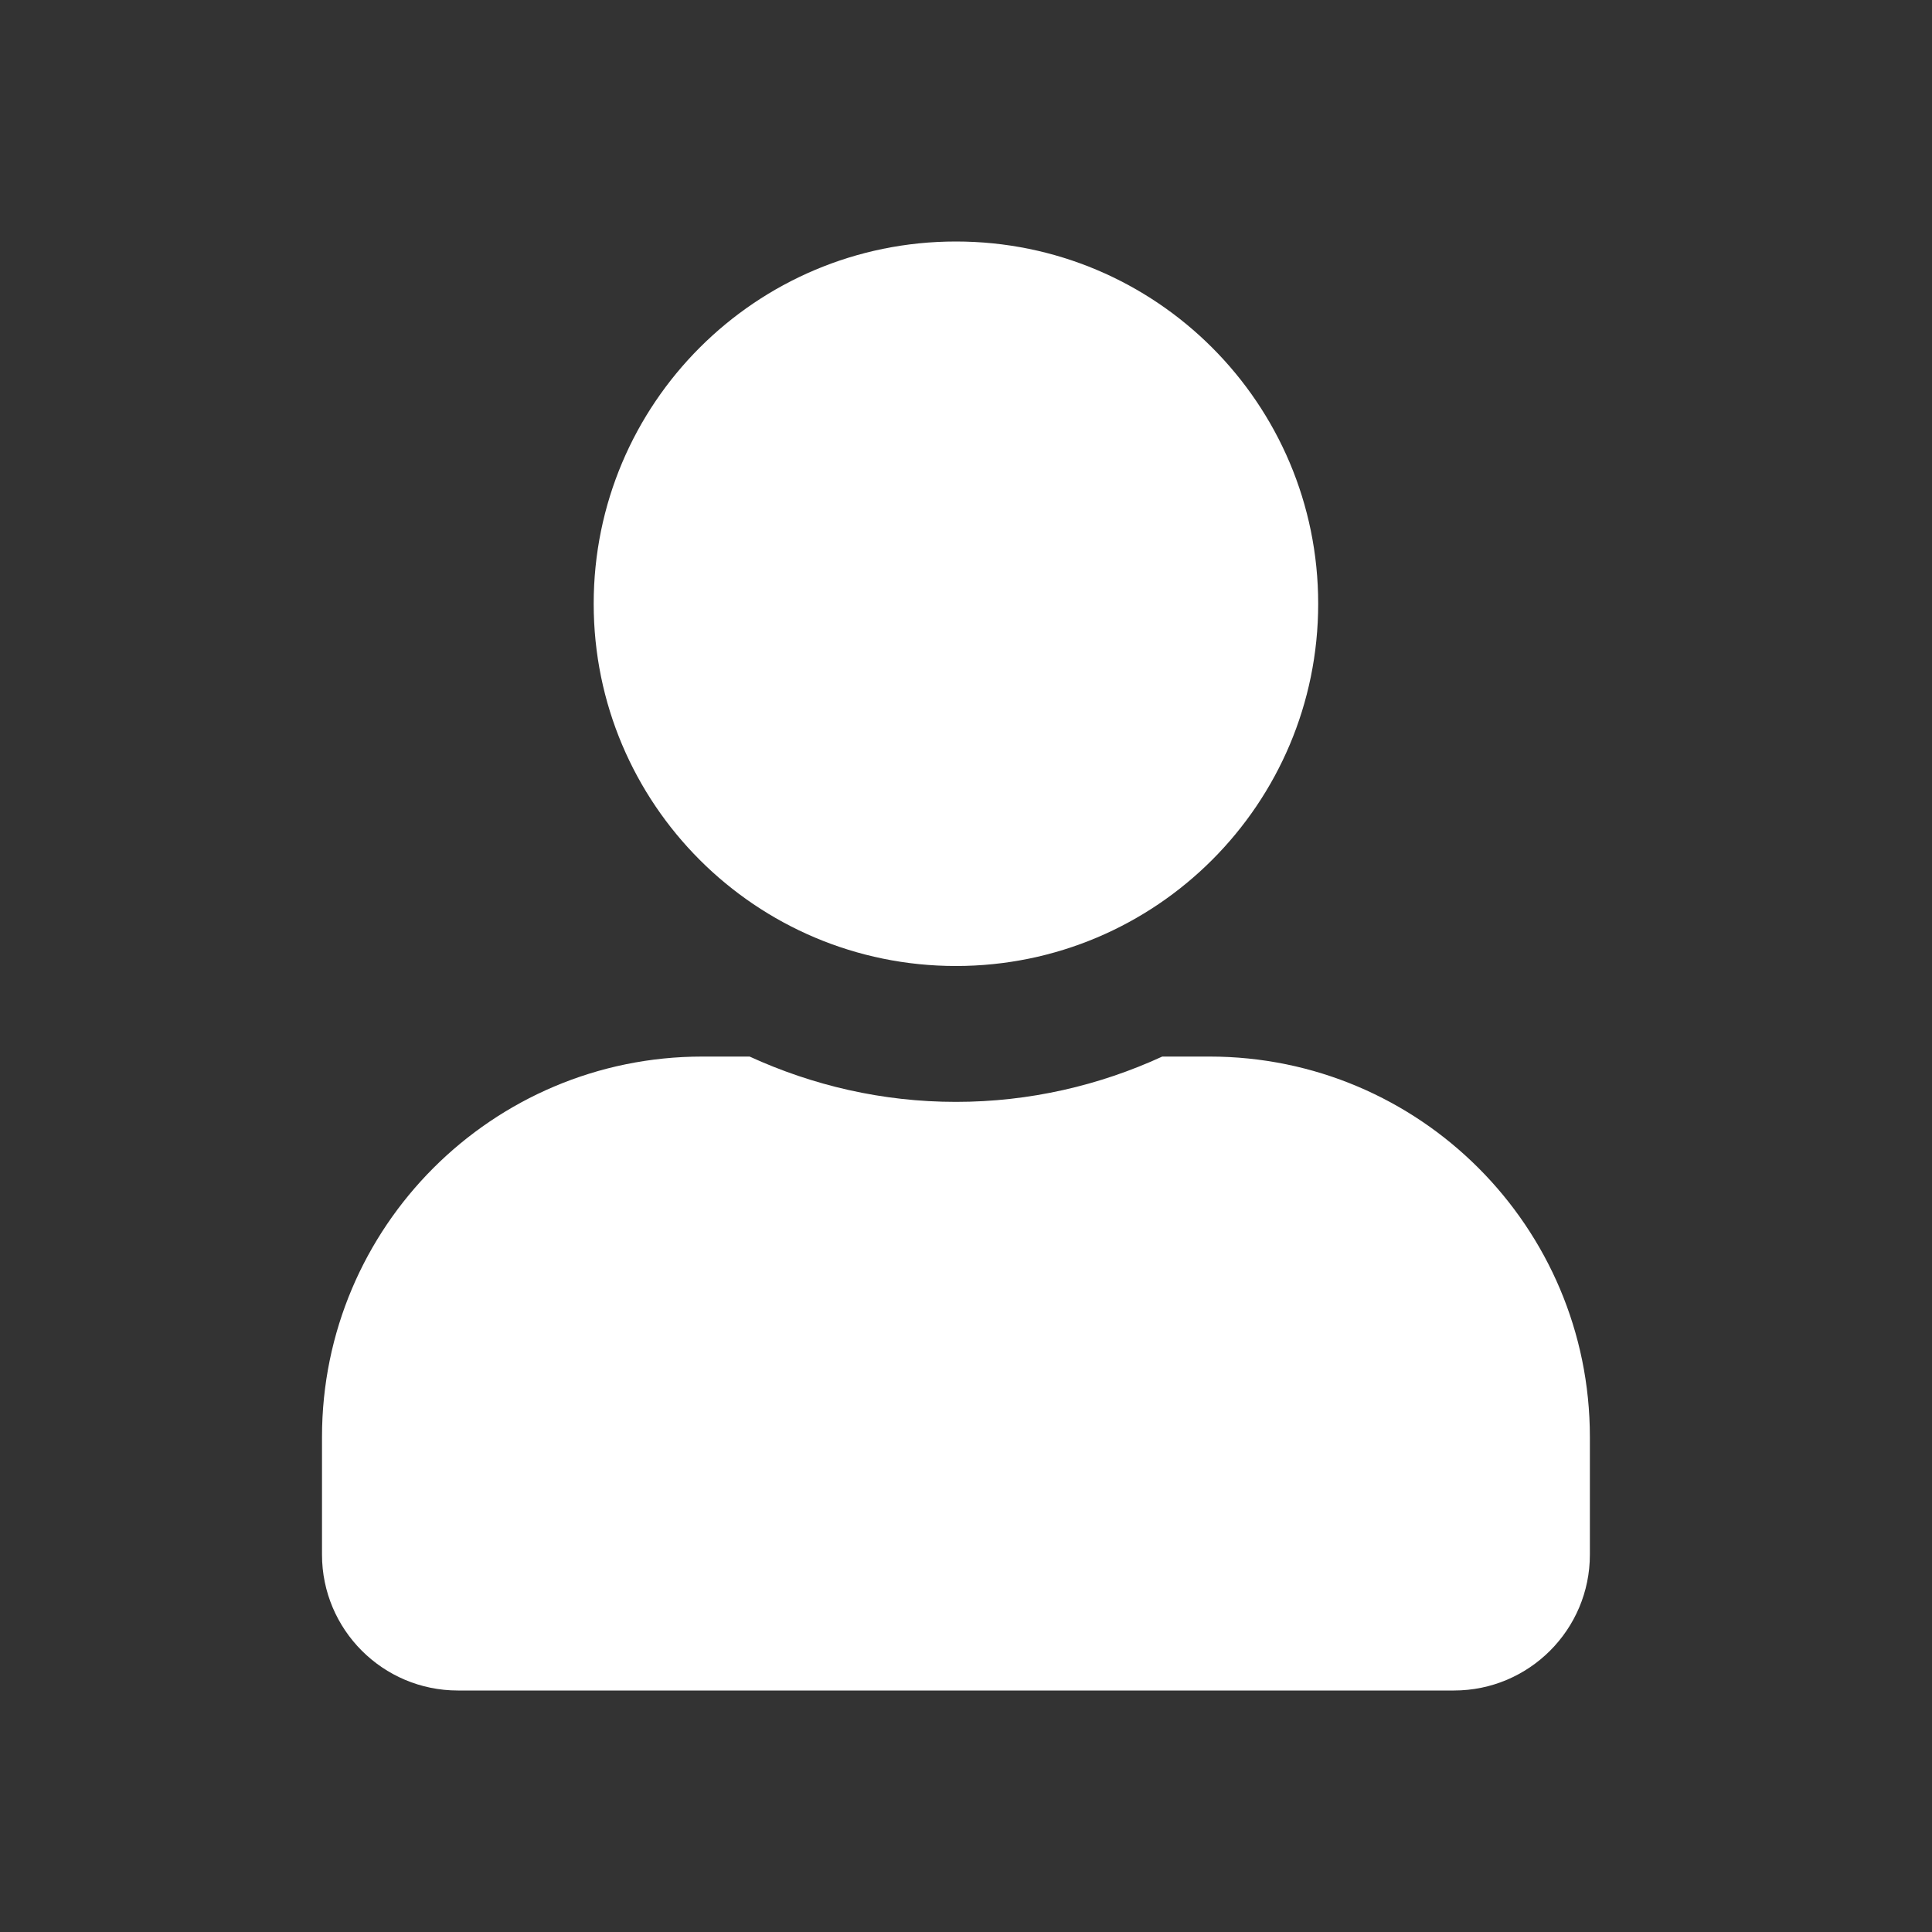 <svg width="24" height="24" viewBox="0 0 24 24" fill="none" xmlns="http://www.w3.org/2000/svg">
<rect x="0" y="0" width="24" height="24" fill="#333333" stroke="none"/>
<g clip-path="url(#clip0_399_16777)">
<path d="M11.875 12C14.361 12 16.375 9.986 16.375 7.5C16.375 5.014 14.361 3 11.875 3C9.389 3 7.375 5.014 7.375 7.5C7.375 9.986 9.389 12 11.875 12ZM15.025 13.125H14.438C13.657 13.484 12.789 13.688 11.875 13.688C10.961 13.688 10.096 13.484 9.312 13.125H8.725C6.116 13.125 4 15.241 4 17.85V19.312C4 20.244 4.756 21 5.688 21H18.062C18.994 21 19.75 20.244 19.75 19.312V17.85C19.75 15.241 17.634 13.125 15.025 13.125Z" fill="#fff"/>
</g>
<defs>
<clipPath id="clip0_399_16777">
<rect width="15.75" height="18" fill="white" transform="translate(4 3)"/>
</clipPath>
</defs>
</svg>
